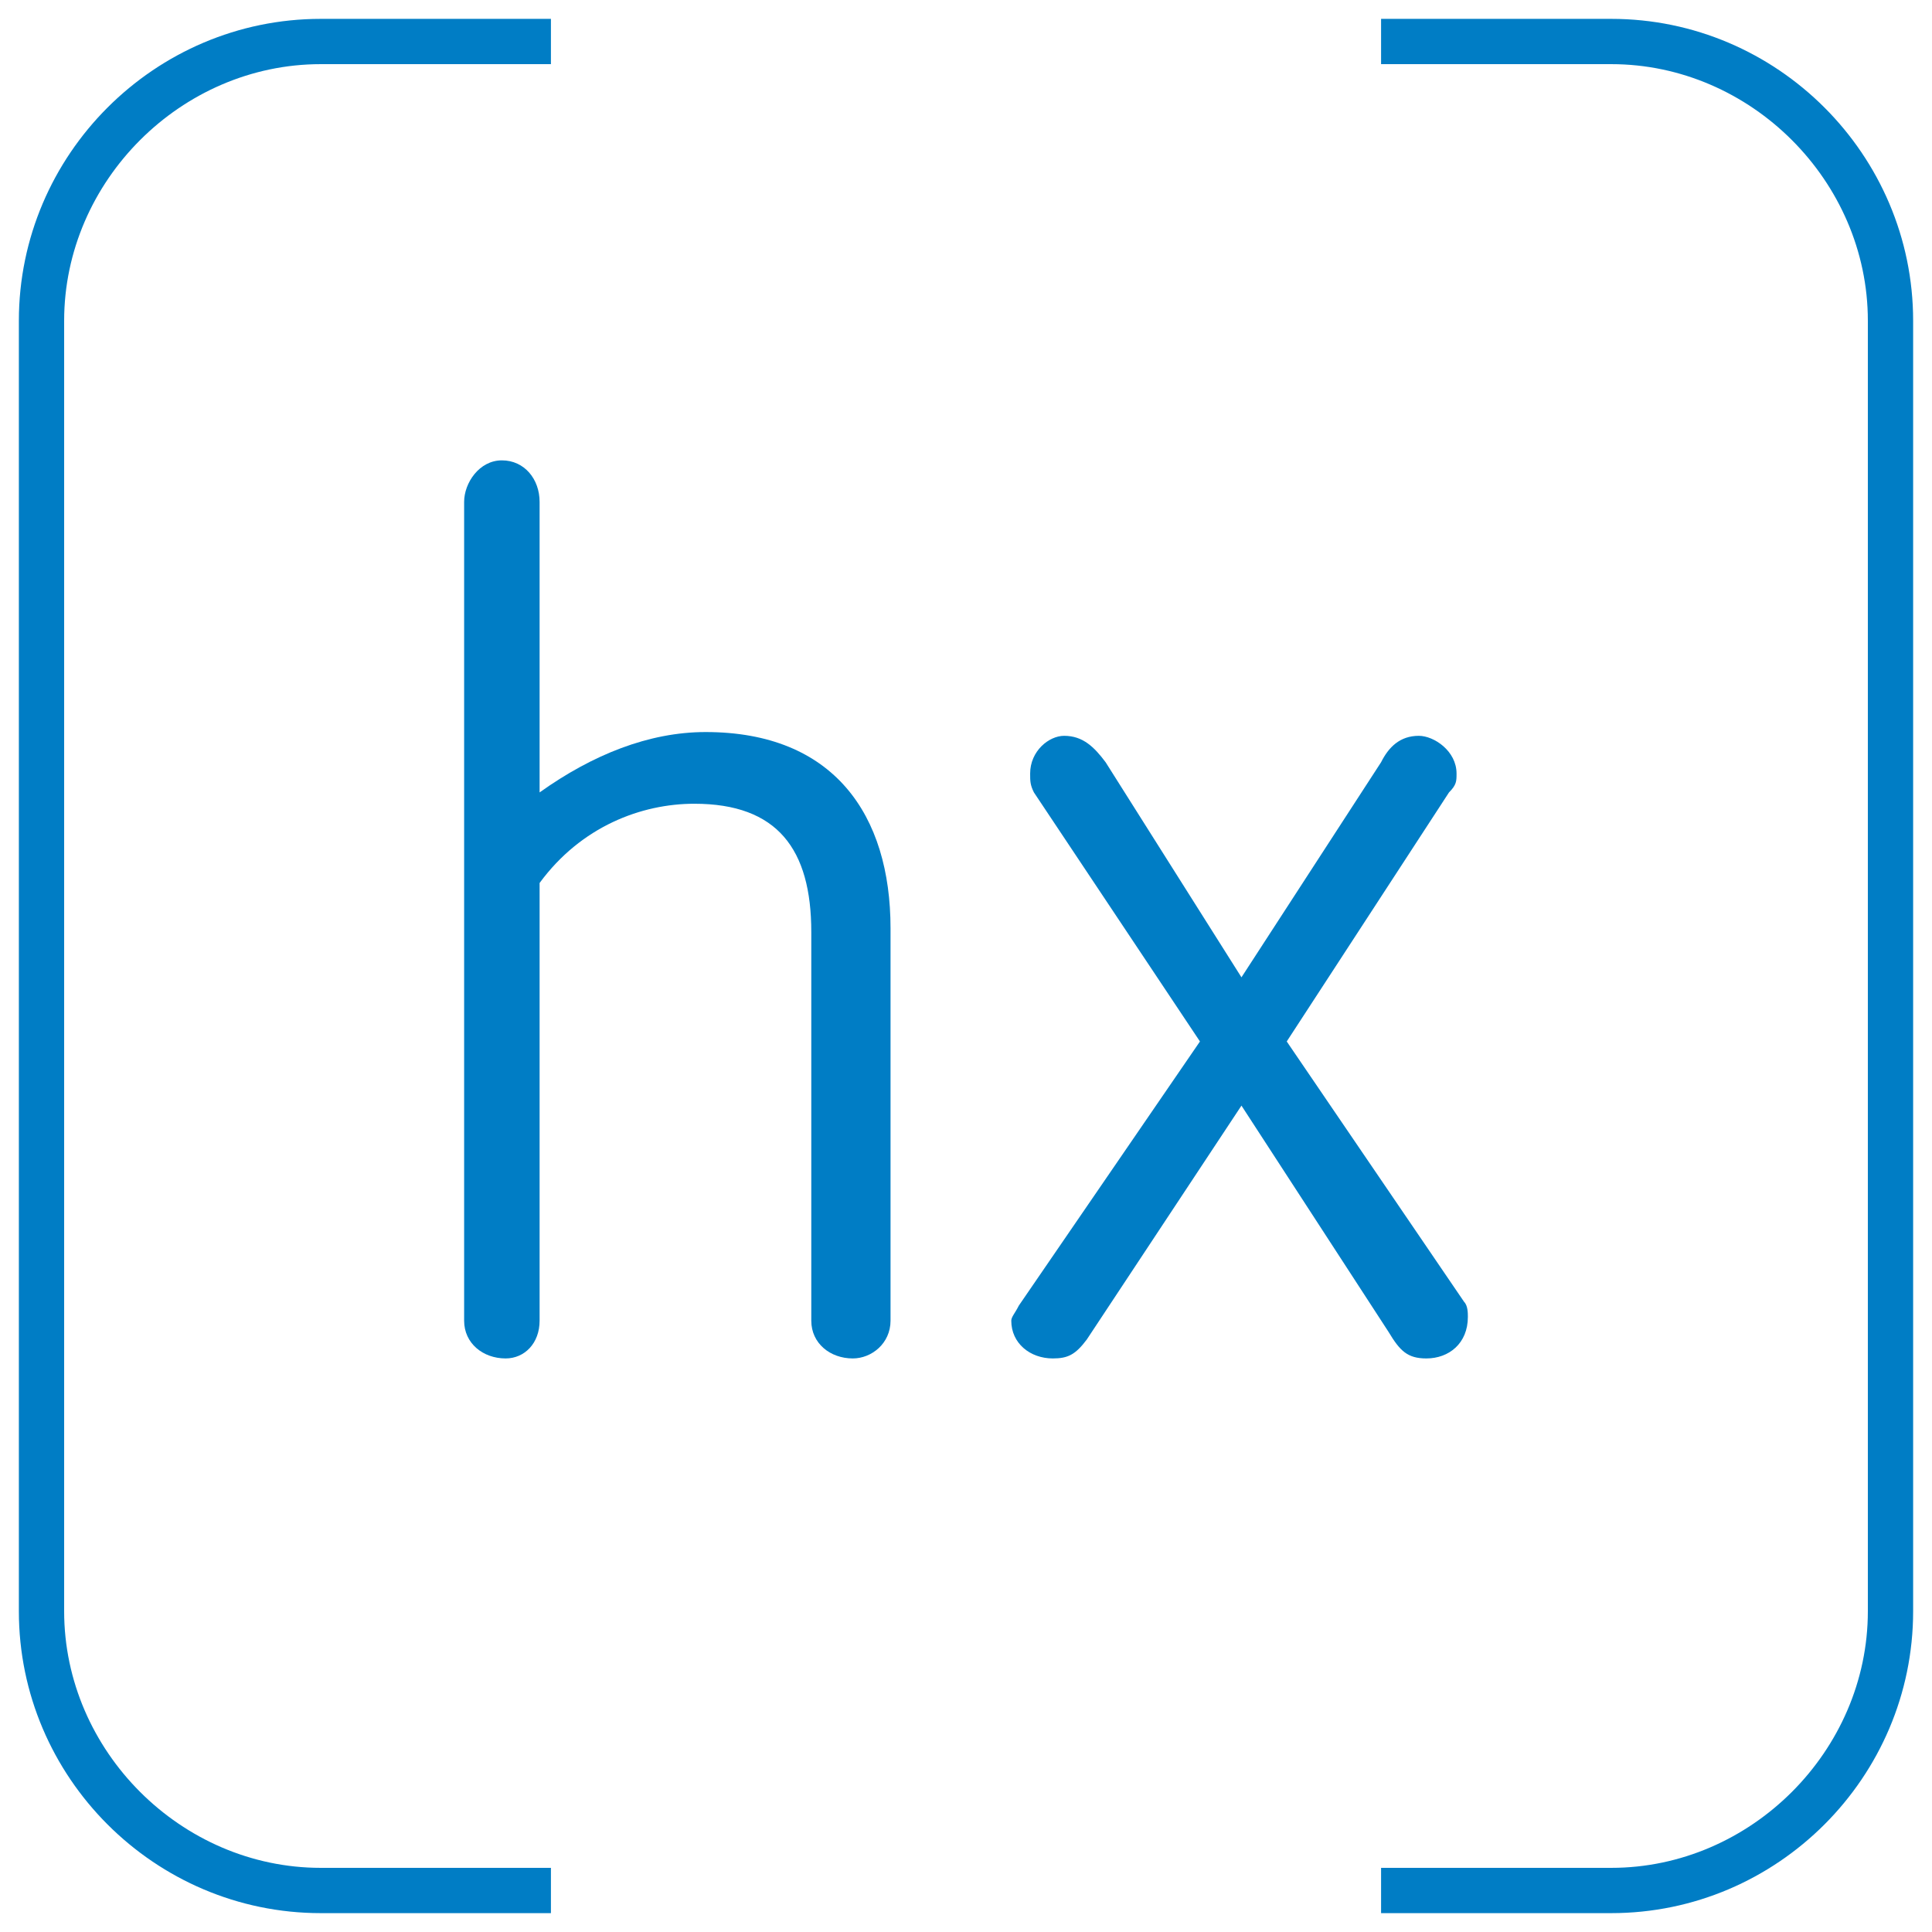 <?xml version="1.0" encoding="UTF-8"?>
<!DOCTYPE svg PUBLIC "-//W3C//DTD SVG 1.0//EN" "http://www.w3.org/TR/2001/REC-SVG-20010904/DTD/svg10.dtd">
<!-- Creator: CorelDRAW X8 -->
<svg xmlns="http://www.w3.org/2000/svg" xml:space="preserve" width="512px" height="512px" version="1.0" style="shape-rendering:geometricPrecision; text-rendering:geometricPrecision; image-rendering:optimizeQuality; fill-rule:evenodd; clip-rule:evenodd"
viewBox="0 0 512 512"
 xmlns:xlink="http://www.w3.org/1999/xlink">
 <defs>
  <style type="text/css">
   <![CDATA[
    .fil0 {fill:#007DC5}
   ]]>
  </style>
 </defs>
 <g id="Layer_x0020_1">
  <g id="_2051137753216">
   <path class="fil0" d="M146 495l-61 0c-37,0 -68,-31 -68,-68l0 -342c0,-37 31,-68 68,-68l61 0 0 -12 -61 0c-44,0 -80,36 -80,80l0 342c0,44 36,80 80,80l61 0 0 -12z"/>
   <path class="fil0" d="M427 5l-61 0 0 12 61 0c37,0 68,31 68,68l0 342c0,37 -31,68 -68,68l-61 0 0 12 61 0c44,0 80,-36 80,-80l0 -342c0,-44 -36,-80 -80,-80z"/>
   <path class="fil0" d="M134 360c-6,0 -11,-4 -11,-10l0 -217c0,-5 4,-11 10,-11 6,0 10,5 10,11l0 77c14,-10 29,-16 44,-16 34,0 49,22 49,52l0 104c0,6 -5,10 -10,10 -6,0 -11,-4 -11,-10l0 -103c0,-22 -9,-34 -31,-34 -14,0 -30,6 -41,21l0 116c0,6 -4,10 -9,10z"/>
   <path class="fil0" d="M274 210c-1,-2 -1,-3 -1,-5 0,-6 5,-10 9,-10 5,0 8,3 11,7l36 57 37 -57c2,-4 5,-7 10,-7 4,0 10,4 10,10 0,2 0,3 -2,5l-43 66 47 69c1,1 1,3 1,4 0,7 -5,11 -11,11 -5,0 -7,-2 -10,-7l-39 -60 -41 62c-3,4 -5,5 -9,5 -6,0 -11,-4 -11,-10 0,-1 1,-2 2,-4l48 -70 -44 -66z"/>
  </g>
 </g>
</svg>
